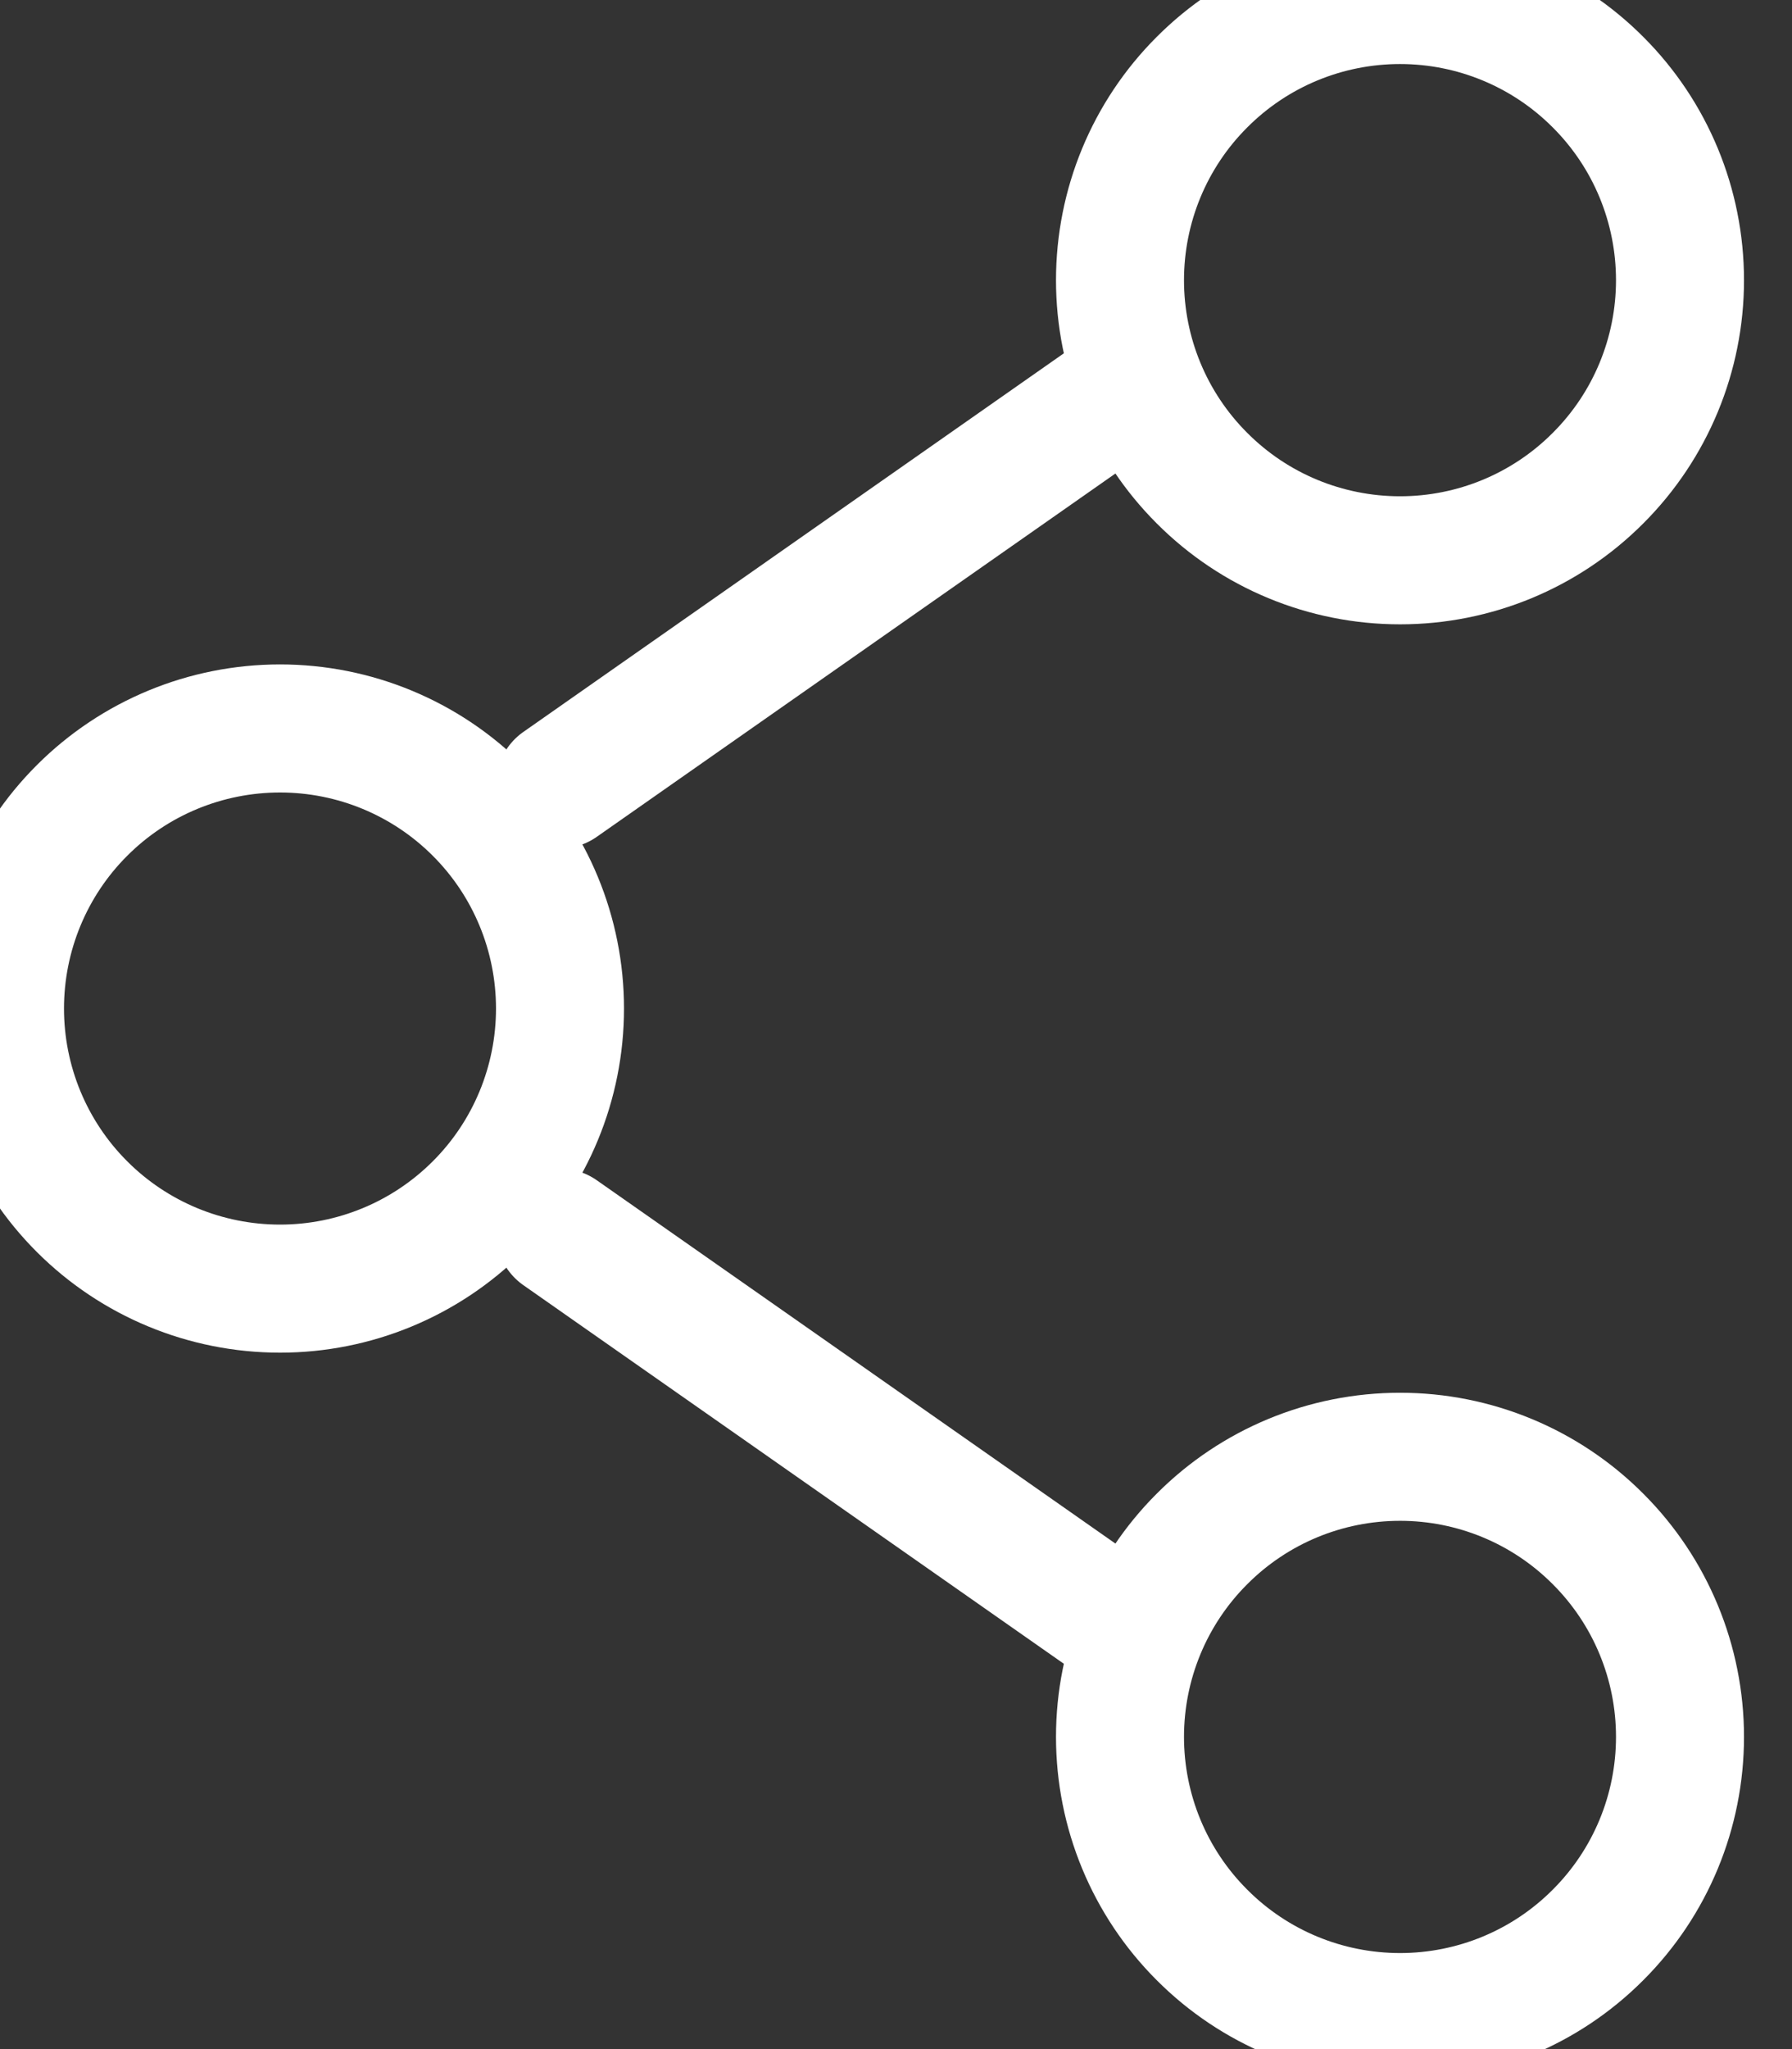 <svg width="14" height="16" viewBox="0 0 14 16" fill="none" xmlns="http://www.w3.org/2000/svg">
<rect x="0" y="0" width="14" height="16" fill="#333333" stroke="none"/>
<path d="M8.75 3.062L4.375 6.125M8.75 12.688L4.375 9.625M4.375 7.875C4.375 8.455 4.145 9.012 3.734 9.422C3.324 9.832 2.768 10.062 2.188 10.062C1.607 10.062 1.051 9.832 0.641 9.422C0.23 9.012 0 8.455 0 7.875C0 7.295 0.23 6.738 0.641 6.328C1.051 5.918 1.607 5.688 2.188 5.688C2.768 5.688 3.324 5.918 3.734 6.328C4.145 6.738 4.375 7.295 4.375 7.875ZM13.125 13.562C13.125 14.143 12.895 14.699 12.484 15.109C12.074 15.52 11.518 15.75 10.938 15.75C10.357 15.75 9.801 15.52 9.391 15.109C8.98 14.699 8.75 14.143 8.75 13.562C8.75 12.982 8.98 12.426 9.391 12.016C9.801 11.605 10.357 11.375 10.938 11.375C11.518 11.375 12.074 11.605 12.484 12.016C12.895 12.426 13.125 12.982 13.125 13.562ZM13.125 2.188C13.125 2.768 12.895 3.324 12.484 3.734C12.074 4.145 11.518 4.375 10.938 4.375C10.357 4.375 9.801 4.145 9.391 3.734C8.98 3.324 8.75 2.768 8.75 2.188C8.75 1.607 8.98 1.051 9.391 0.641C9.801 0.23 10.357 0 10.938 0C11.518 0 12.074 0.23 12.484 0.641C12.895 1.051 13.125 1.607 13.125 2.188Z" stroke="white" stroke-linecap="round" stroke-linejoin="round"/>
</svg>
